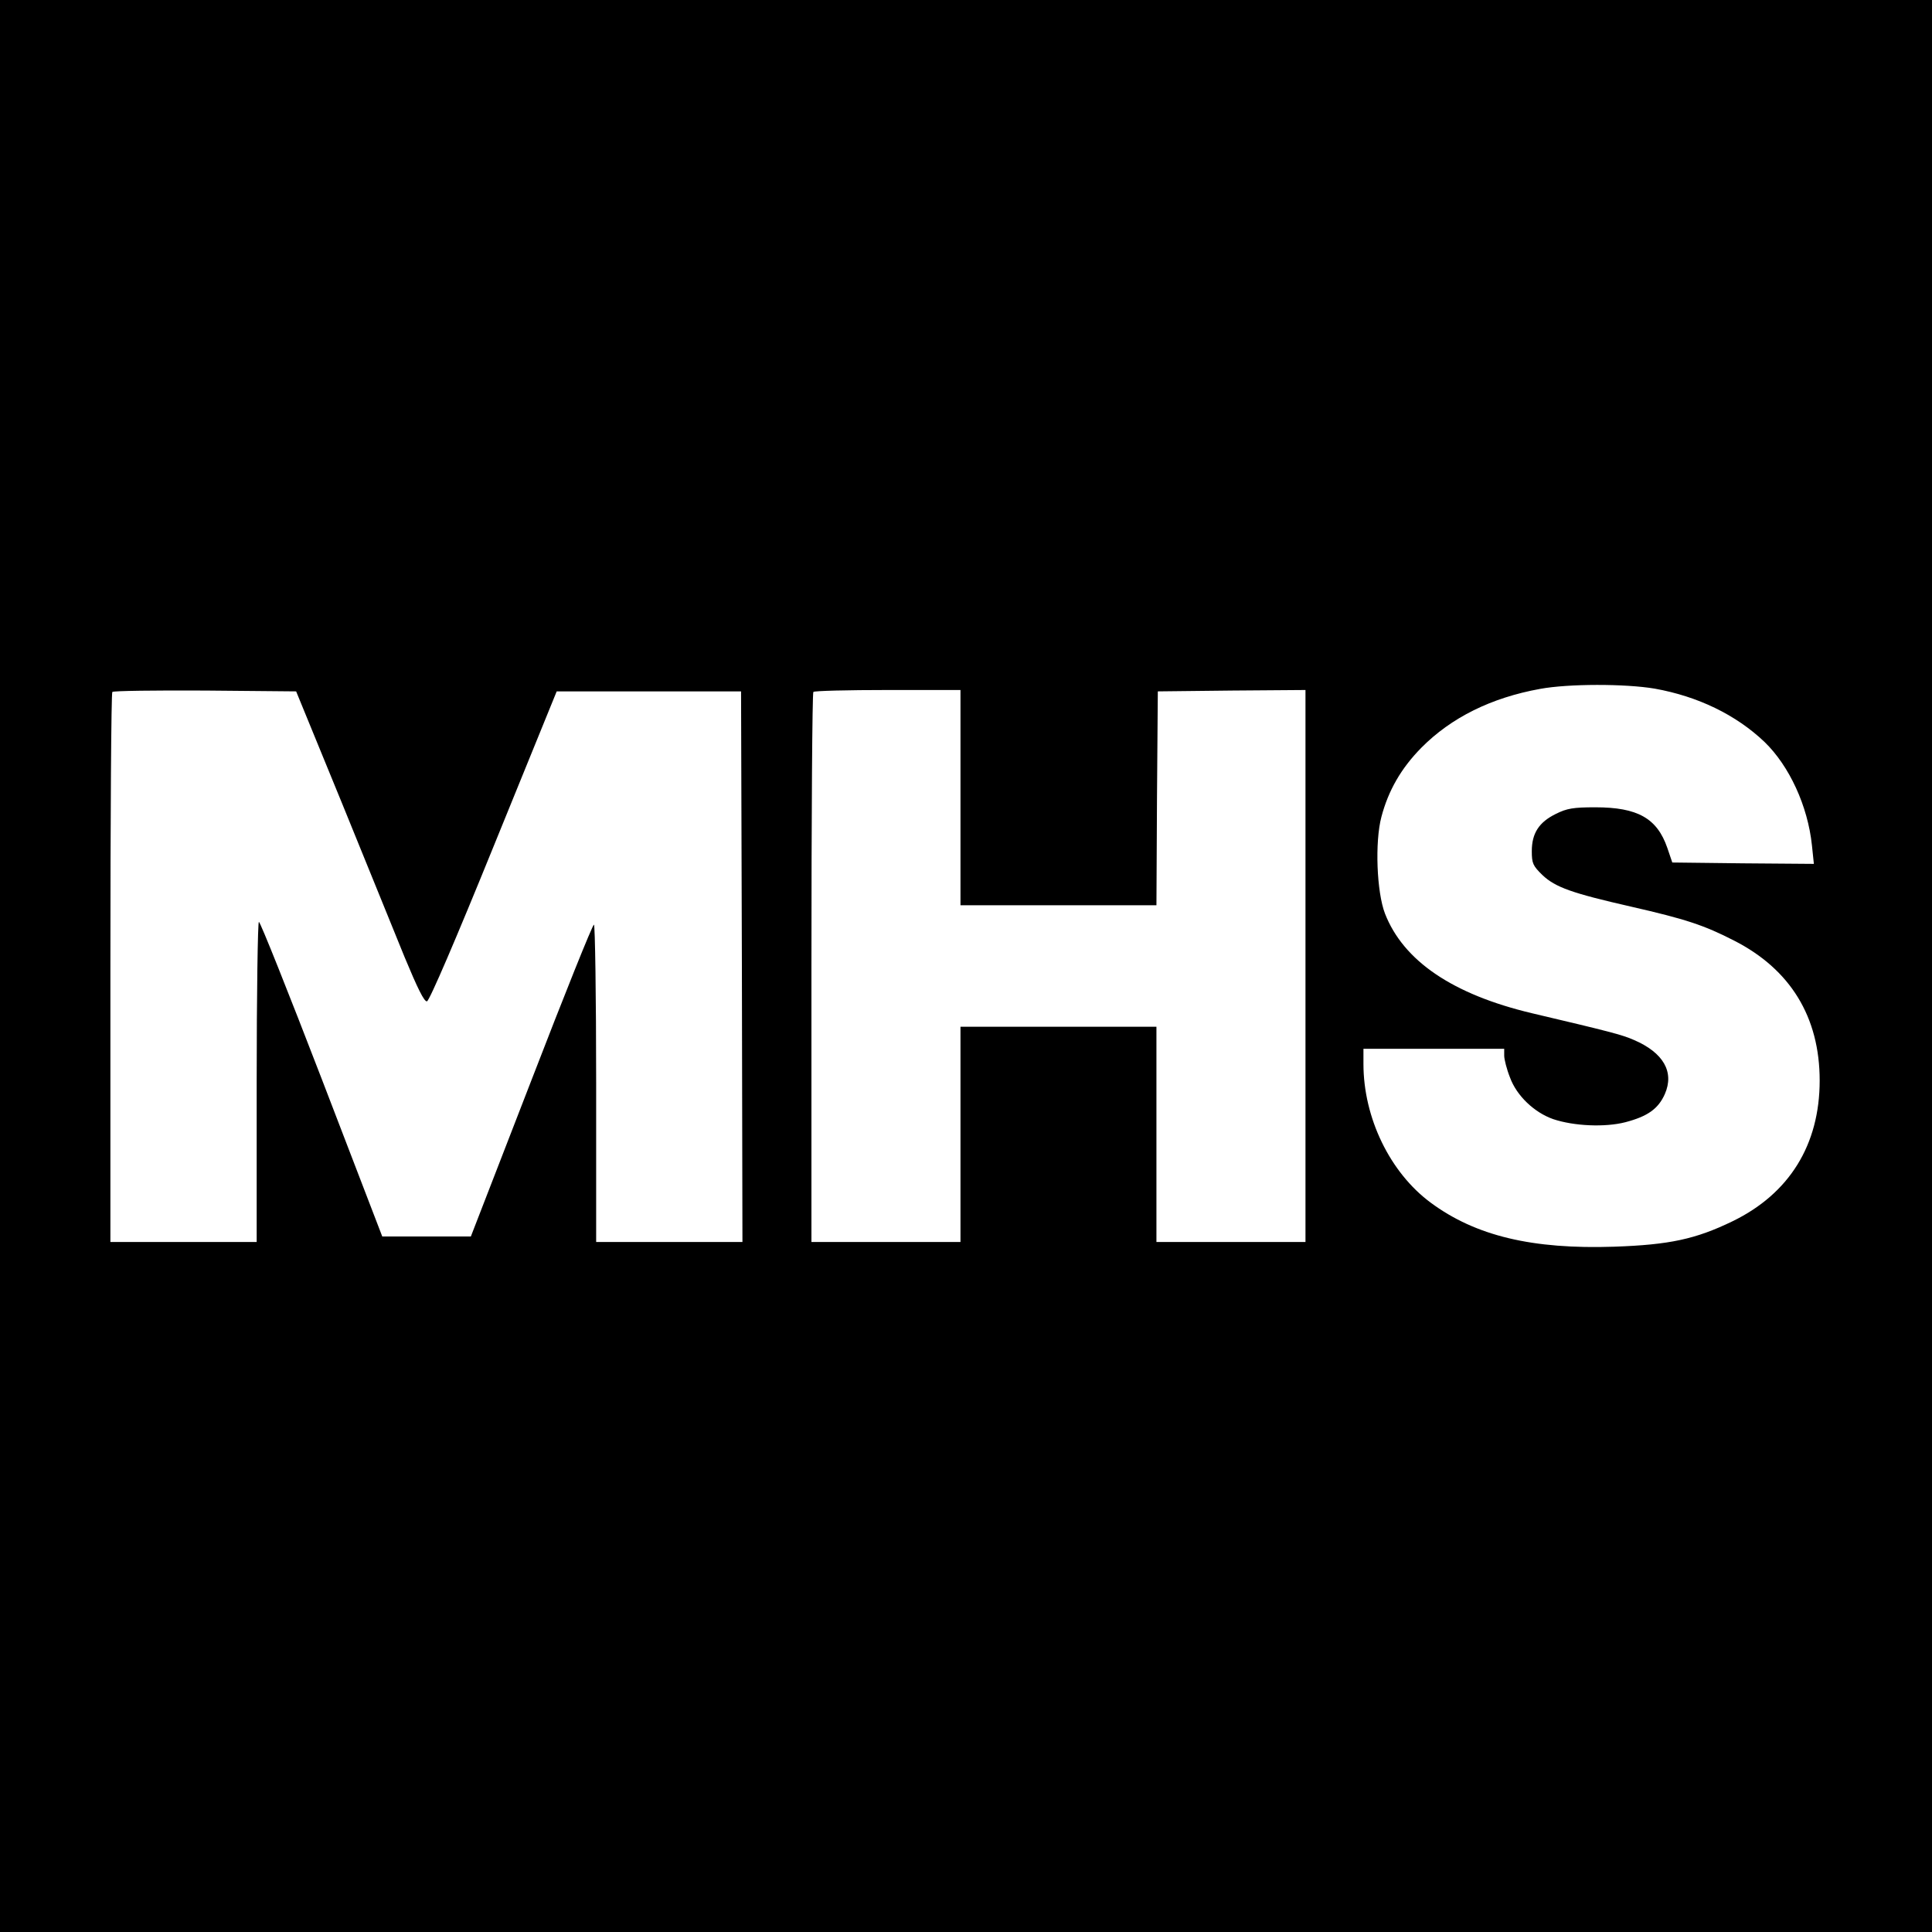 <?xml version="1.0" standalone="no"?>
<!DOCTYPE svg PUBLIC "-//W3C//DTD SVG 20010904//EN"
 "http://www.w3.org/TR/2001/REC-SVG-20010904/DTD/svg10.dtd">
<svg version="1.0" xmlns="http://www.w3.org/2000/svg"
 width="700pt" height="700pt" viewBox="0 0 700 700"
 preserveAspectRatio="xMidYMid meet">
<g transform="translate(0,700) scale(0.1,-0.1)"
fill="#000000" stroke="none">
<path d="M0 3500 l0 -3500 3500 0 3500 0 0 3500 0 3500 -3500 0 -3500 0 0
-3500z m5995 1005 c157 -28 295 -95 398 -193 90 -87 157 -232 172 -375 l7 -67
-257 2 -256 3 -18 53 c-37 107 -107 147 -261 147 -80 0 -103 -4 -143 -24 -61
-30 -87 -70 -87 -135 0 -44 4 -53 39 -87 47 -44 106 -65 321 -114 197 -45 264
-67 373 -123 204 -104 310 -277 310 -507 0 -233 -110 -410 -316 -510 -134 -65
-229 -85 -428 -92 -297 -10 -503 39 -666 160 -147 109 -243 307 -243 502 l0
55 255 0 255 0 0 -25 c0 -13 9 -49 21 -79 24 -66 88 -127 157 -151 75 -25 187
-30 261 -11 80 21 119 48 143 102 35 80 -5 150 -112 196 -43 19 -90 31 -370
97 -286 68 -465 189 -532 361 -30 78 -37 259 -13 350 25 95 71 176 145 251
108 109 253 181 430 213 103 19 308 19 415 1z m-4758 -410 c89 -220 193 -473
229 -563 47 -113 71 -162 81 -160 9 2 106 228 242 563 l228 560 334 0 334 0 3
-997 2 -998 -265 0 -265 0 0 575 c0 316 -4 575 -8 575 -5 0 -107 -254 -227
-565 l-219 -565 -161 0 -160 0 -219 570 c-121 314 -223 570 -228 570 -4 0 -8
-261 -8 -580 l0 -580 -265 0 -265 0 0 993 c0 547 3 997 7 1000 4 4 155 6 337
5 l329 -3 164 -400z m2243 15 l0 -390 355 0 355 0 2 388 3 387 268 3 267 2 0
-1000 0 -1000 -270 0 -270 0 0 390 0 390 -355 0 -355 0 0 -390 0 -390 -270 0
-270 0 0 993 c0 547 3 997 7 1000 3 4 125 7 270 7 l263 0 0 -390z"/>
</g>
</svg>
